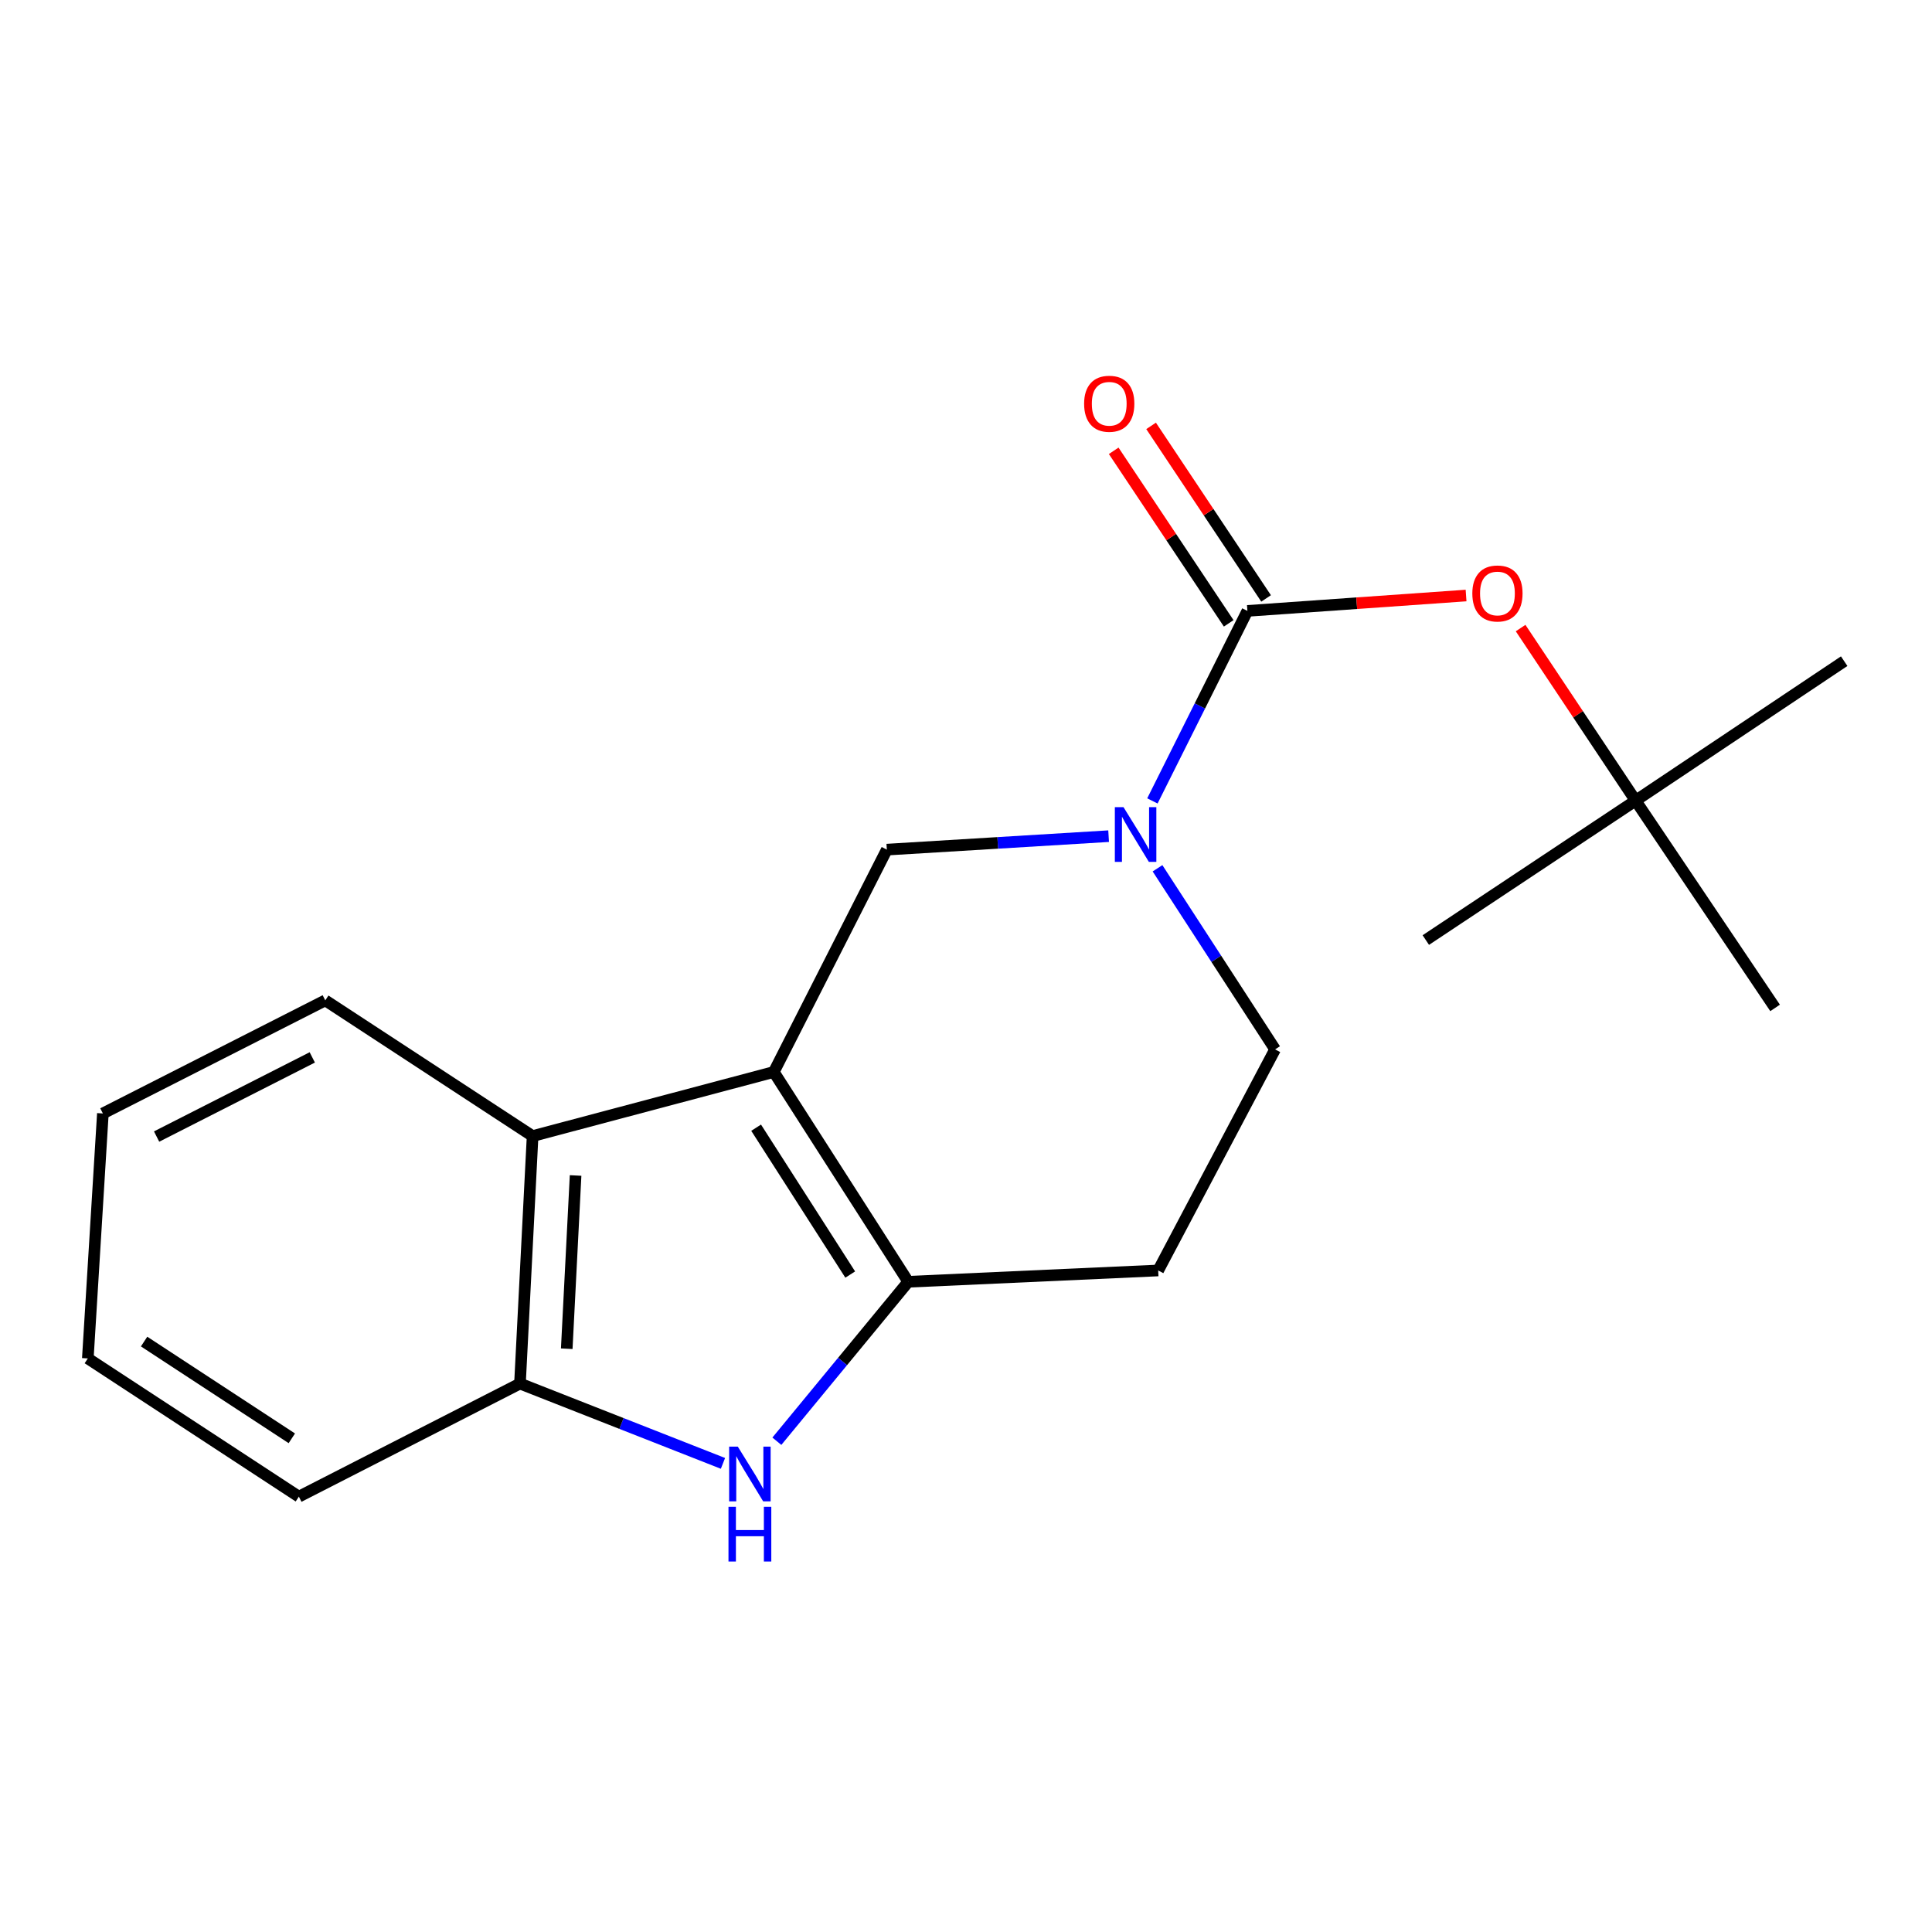 <?xml version='1.0' encoding='iso-8859-1'?>
<svg version='1.1' baseProfile='full'
              xmlns='http://www.w3.org/2000/svg'
                      xmlns:rdkit='http://www.rdkit.org/xml'
                      xmlns:xlink='http://www.w3.org/1999/xlink'
                  xml:space='preserve'
width='1000px' height='1000px' viewBox='0 0 1000 1000'>
<!-- END OF HEADER -->
<rect style='opacity:1.0;fill:#FFFFFF;stroke:none' width='1000' height='1000' x='0' y='0'> </rect>
<path class='bond-0' d='M 400.521,554.856 L 470.097,663.446' style='fill:none;fill-rule:evenodd;stroke:#000000;stroke-width:6px;stroke-linecap:butt;stroke-linejoin:miter;stroke-opacity:1' />
<path class='bond-0' d='M 391.371,583.693 L 440.075,659.706' style='fill:none;fill-rule:evenodd;stroke:#000000;stroke-width:6px;stroke-linecap:butt;stroke-linejoin:miter;stroke-opacity:1' />
<path class='bond-4' d='M 400.521,554.856 L 459.022,439.766' style='fill:none;fill-rule:evenodd;stroke:#000000;stroke-width:6px;stroke-linecap:butt;stroke-linejoin:miter;stroke-opacity:1' />
<path class='bond-5' d='M 400.521,554.856 L 275.674,588.028' style='fill:none;fill-rule:evenodd;stroke:#000000;stroke-width:6px;stroke-linecap:butt;stroke-linejoin:miter;stroke-opacity:1' />
<path class='bond-3' d='M 470.097,663.446 L 436.1,704.712' style='fill:none;fill-rule:evenodd;stroke:#000000;stroke-width:6px;stroke-linecap:butt;stroke-linejoin:miter;stroke-opacity:1' />
<path class='bond-3' d='M 436.1,704.712 L 402.103,745.978' style='fill:none;fill-rule:evenodd;stroke:#0000FF;stroke-width:6px;stroke-linecap:butt;stroke-linejoin:miter;stroke-opacity:1' />
<path class='bond-8' d='M 470.097,663.446 L 599.479,657.592' style='fill:none;fill-rule:evenodd;stroke:#000000;stroke-width:6px;stroke-linecap:butt;stroke-linejoin:miter;stroke-opacity:1' />
<path class='bond-1' d='M 573.819,432.795 L 516.421,436.28' style='fill:none;fill-rule:evenodd;stroke:#0000FF;stroke-width:6px;stroke-linecap:butt;stroke-linejoin:miter;stroke-opacity:1' />
<path class='bond-1' d='M 516.421,436.28 L 459.022,439.766' style='fill:none;fill-rule:evenodd;stroke:#000000;stroke-width:6px;stroke-linecap:butt;stroke-linejoin:miter;stroke-opacity:1' />
<path class='bond-2' d='M 596.481,414.552 L 621.067,365.375' style='fill:none;fill-rule:evenodd;stroke:#0000FF;stroke-width:6px;stroke-linecap:butt;stroke-linejoin:miter;stroke-opacity:1' />
<path class='bond-2' d='M 621.067,365.375 L 645.653,316.198' style='fill:none;fill-rule:evenodd;stroke:#000000;stroke-width:6px;stroke-linecap:butt;stroke-linejoin:miter;stroke-opacity:1' />
<path class='bond-9' d='M 599.129,449.422 L 629.556,496.291' style='fill:none;fill-rule:evenodd;stroke:#0000FF;stroke-width:6px;stroke-linecap:butt;stroke-linejoin:miter;stroke-opacity:1' />
<path class='bond-9' d='M 629.556,496.291 L 659.984,543.161' style='fill:none;fill-rule:evenodd;stroke:#000000;stroke-width:6px;stroke-linecap:butt;stroke-linejoin:miter;stroke-opacity:1' />
<path class='bond-7' d='M 645.653,316.198 L 702.242,312.22' style='fill:none;fill-rule:evenodd;stroke:#000000;stroke-width:6px;stroke-linecap:butt;stroke-linejoin:miter;stroke-opacity:1' />
<path class='bond-7' d='M 702.242,312.22 L 758.831,308.242' style='fill:none;fill-rule:evenodd;stroke:#FF0000;stroke-width:6px;stroke-linecap:butt;stroke-linejoin:miter;stroke-opacity:1' />
<path class='bond-10' d='M 655.33,309.748 L 625.566,265.091' style='fill:none;fill-rule:evenodd;stroke:#000000;stroke-width:6px;stroke-linecap:butt;stroke-linejoin:miter;stroke-opacity:1' />
<path class='bond-10' d='M 625.566,265.091 L 595.802,220.434' style='fill:none;fill-rule:evenodd;stroke:#FF0000;stroke-width:6px;stroke-linecap:butt;stroke-linejoin:miter;stroke-opacity:1' />
<path class='bond-10' d='M 635.975,322.648 L 606.21,277.991' style='fill:none;fill-rule:evenodd;stroke:#000000;stroke-width:6px;stroke-linecap:butt;stroke-linejoin:miter;stroke-opacity:1' />
<path class='bond-10' d='M 606.21,277.991 L 576.446,233.334' style='fill:none;fill-rule:evenodd;stroke:#FF0000;stroke-width:6px;stroke-linecap:butt;stroke-linejoin:miter;stroke-opacity:1' />
<path class='bond-19' d='M 374.204,757.445 L 321.669,736.789' style='fill:none;fill-rule:evenodd;stroke:#0000FF;stroke-width:6px;stroke-linecap:butt;stroke-linejoin:miter;stroke-opacity:1' />
<path class='bond-19' d='M 321.669,736.789 L 269.135,716.132' style='fill:none;fill-rule:evenodd;stroke:#000000;stroke-width:6px;stroke-linecap:butt;stroke-linejoin:miter;stroke-opacity:1' />
<path class='bond-6' d='M 275.674,588.028 L 269.135,716.132' style='fill:none;fill-rule:evenodd;stroke:#000000;stroke-width:6px;stroke-linecap:butt;stroke-linejoin:miter;stroke-opacity:1' />
<path class='bond-6' d='M 297.924,608.43 L 293.346,698.102' style='fill:none;fill-rule:evenodd;stroke:#000000;stroke-width:6px;stroke-linecap:butt;stroke-linejoin:miter;stroke-opacity:1' />
<path class='bond-12' d='M 275.674,588.028 L 168.363,517.793' style='fill:none;fill-rule:evenodd;stroke:#000000;stroke-width:6px;stroke-linecap:butt;stroke-linejoin:miter;stroke-opacity:1' />
<path class='bond-13' d='M 269.135,716.132 L 154.691,774.659' style='fill:none;fill-rule:evenodd;stroke:#000000;stroke-width:6px;stroke-linecap:butt;stroke-linejoin:miter;stroke-opacity:1' />
<path class='bond-11' d='M 787.06,325.084 L 816.824,369.741' style='fill:none;fill-rule:evenodd;stroke:#FF0000;stroke-width:6px;stroke-linecap:butt;stroke-linejoin:miter;stroke-opacity:1' />
<path class='bond-11' d='M 816.824,369.741 L 846.589,414.398' style='fill:none;fill-rule:evenodd;stroke:#000000;stroke-width:6px;stroke-linecap:butt;stroke-linejoin:miter;stroke-opacity:1' />
<path class='bond-20' d='M 599.479,657.592 L 659.984,543.161' style='fill:none;fill-rule:evenodd;stroke:#000000;stroke-width:6px;stroke-linecap:butt;stroke-linejoin:miter;stroke-opacity:1' />
<path class='bond-14' d='M 846.589,414.398 L 737.999,486.572' style='fill:none;fill-rule:evenodd;stroke:#000000;stroke-width:6px;stroke-linecap:butt;stroke-linejoin:miter;stroke-opacity:1' />
<path class='bond-15' d='M 846.589,414.398 L 954.545,342.224' style='fill:none;fill-rule:evenodd;stroke:#000000;stroke-width:6px;stroke-linecap:butt;stroke-linejoin:miter;stroke-opacity:1' />
<path class='bond-16' d='M 846.589,414.398 L 918.788,521.696' style='fill:none;fill-rule:evenodd;stroke:#000000;stroke-width:6px;stroke-linecap:butt;stroke-linejoin:miter;stroke-opacity:1' />
<path class='bond-17' d='M 168.363,517.793 L 53.247,576.32' style='fill:none;fill-rule:evenodd;stroke:#000000;stroke-width:6px;stroke-linecap:butt;stroke-linejoin:miter;stroke-opacity:1' />
<path class='bond-17' d='M 161.638,547.307 L 81.056,588.276' style='fill:none;fill-rule:evenodd;stroke:#000000;stroke-width:6px;stroke-linecap:butt;stroke-linejoin:miter;stroke-opacity:1' />
<path class='bond-21' d='M 154.691,774.659 L 45.455,703.119' style='fill:none;fill-rule:evenodd;stroke:#000000;stroke-width:6px;stroke-linecap:butt;stroke-linejoin:miter;stroke-opacity:1' />
<path class='bond-21' d='M 151.049,744.469 L 74.584,694.39' style='fill:none;fill-rule:evenodd;stroke:#000000;stroke-width:6px;stroke-linecap:butt;stroke-linejoin:miter;stroke-opacity:1' />
<path class='bond-18' d='M 53.247,576.32 L 45.455,703.119' style='fill:none;fill-rule:evenodd;stroke:#000000;stroke-width:6px;stroke-linecap:butt;stroke-linejoin:miter;stroke-opacity:1' />
<path  class='atom-2' d='M 581.524 417.787
L 590.804 432.787
Q 591.724 434.267, 593.204 436.947
Q 594.684 439.627, 594.764 439.787
L 594.764 417.787
L 598.524 417.787
L 598.524 446.107
L 594.644 446.107
L 584.684 429.707
Q 583.524 427.787, 582.284 425.587
Q 581.084 423.387, 580.724 422.707
L 580.724 446.107
L 577.044 446.107
L 577.044 417.787
L 581.524 417.787
' fill='#0000FF'/>
<path  class='atom-4' d='M 381.881 748.765
L 391.161 763.765
Q 392.081 765.245, 393.561 767.925
Q 395.041 770.605, 395.121 770.765
L 395.121 748.765
L 398.881 748.765
L 398.881 777.085
L 395.001 777.085
L 385.041 760.685
Q 383.881 758.765, 382.641 756.565
Q 381.441 754.365, 381.081 753.685
L 381.081 777.085
L 377.401 777.085
L 377.401 748.765
L 381.881 748.765
' fill='#0000FF'/>
<path  class='atom-4' d='M 377.061 779.917
L 380.901 779.917
L 380.901 791.957
L 395.381 791.957
L 395.381 779.917
L 399.221 779.917
L 399.221 808.237
L 395.381 808.237
L 395.381 795.157
L 380.901 795.157
L 380.901 808.237
L 377.061 808.237
L 377.061 779.917
' fill='#0000FF'/>
<path  class='atom-8' d='M 762.074 307.18
Q 762.074 300.38, 765.434 296.58
Q 768.794 292.78, 775.074 292.78
Q 781.354 292.78, 784.714 296.58
Q 788.074 300.38, 788.074 307.18
Q 788.074 314.06, 784.674 317.98
Q 781.274 321.86, 775.074 321.86
Q 768.834 321.86, 765.434 317.98
Q 762.074 314.1, 762.074 307.18
M 775.074 318.66
Q 779.394 318.66, 781.714 315.78
Q 784.074 312.86, 784.074 307.18
Q 784.074 301.62, 781.714 298.82
Q 779.394 295.98, 775.074 295.98
Q 770.754 295.98, 768.394 298.78
Q 766.074 301.58, 766.074 307.18
Q 766.074 312.9, 768.394 315.78
Q 770.754 318.66, 775.074 318.66
' fill='#FF0000'/>
<path  class='atom-11' d='M 561.138 208.98
Q 561.138 202.18, 564.498 198.38
Q 567.858 194.58, 574.138 194.58
Q 580.418 194.58, 583.778 198.38
Q 587.138 202.18, 587.138 208.98
Q 587.138 215.86, 583.738 219.78
Q 580.338 223.66, 574.138 223.66
Q 567.898 223.66, 564.498 219.78
Q 561.138 215.9, 561.138 208.98
M 574.138 220.46
Q 578.458 220.46, 580.778 217.58
Q 583.138 214.66, 583.138 208.98
Q 583.138 203.42, 580.778 200.62
Q 578.458 197.78, 574.138 197.78
Q 569.818 197.78, 567.458 200.58
Q 565.138 203.38, 565.138 208.98
Q 565.138 214.7, 567.458 217.58
Q 569.818 220.46, 574.138 220.46
' fill='#FF0000'/>
</svg>
